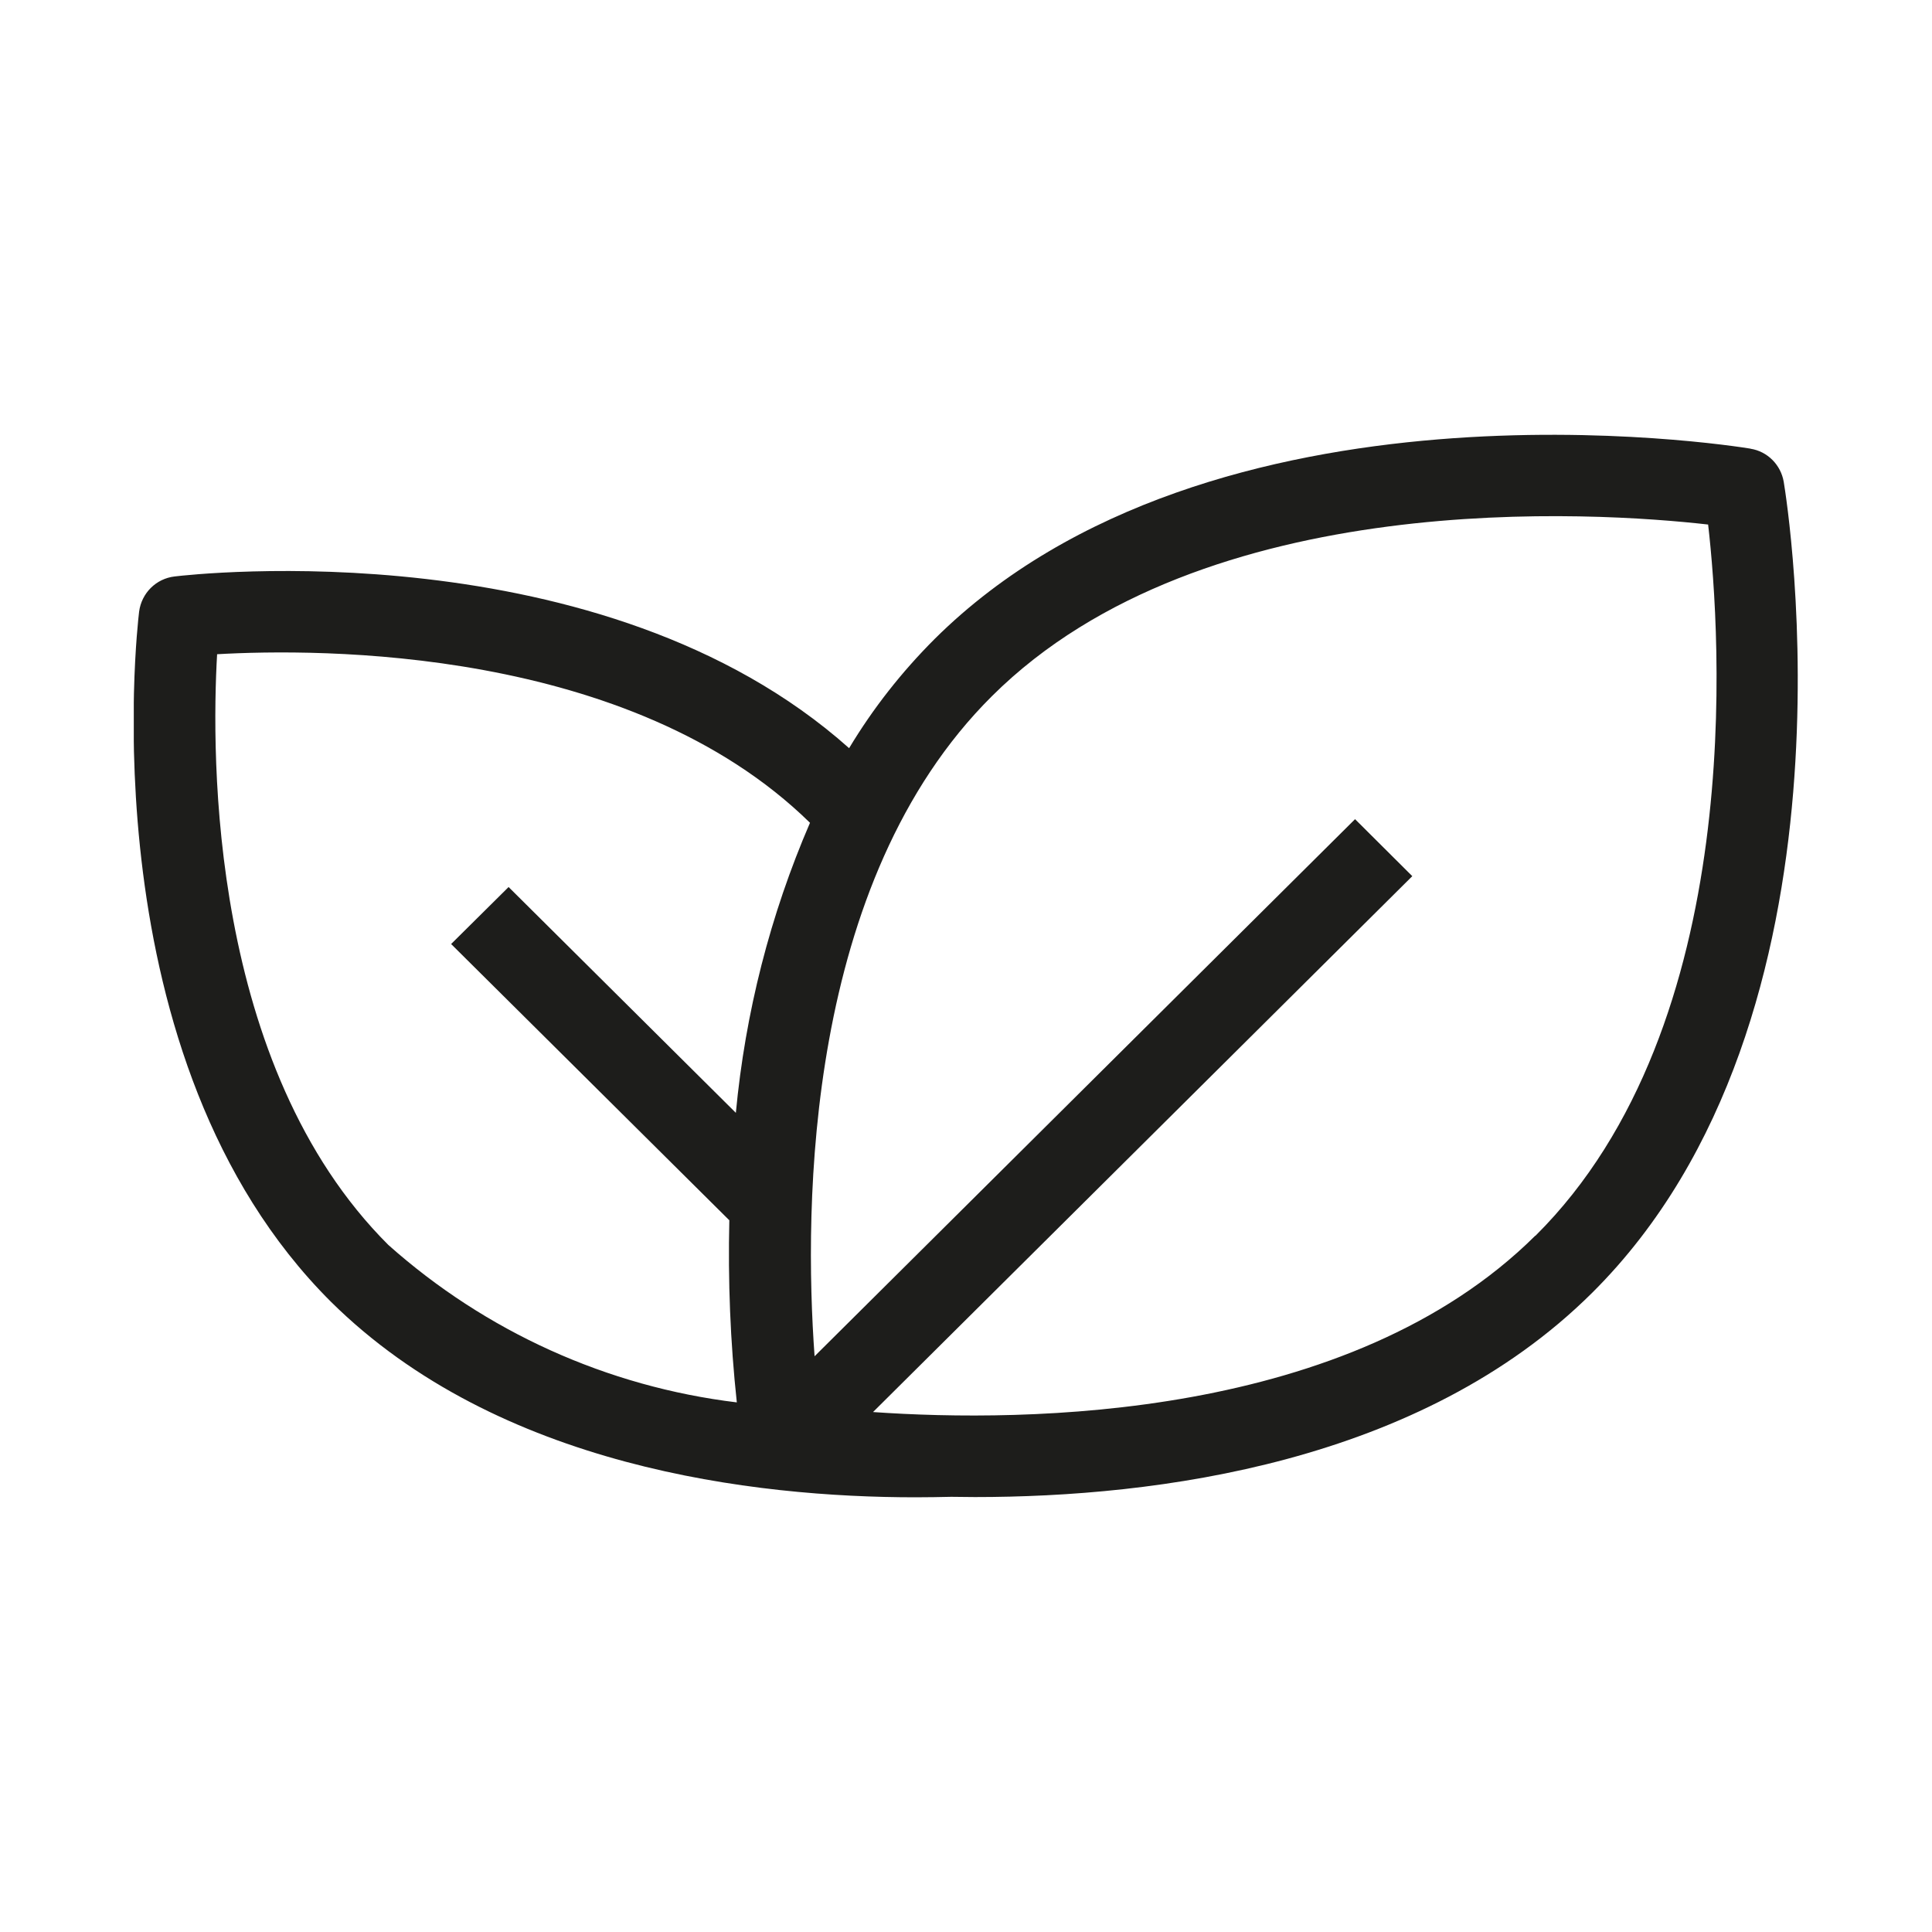 <svg viewBox="0 0 80 80" version="1.1" xmlns:xlink="http://www.w3.org/1999/xlink" xmlns="http://www.w3.org/2000/svg" id="Capa_1">
  
  <defs>
    <style>
      .st0 {
        fill: none;
      }

      .st1 {
        fill: #1d1d1b;
      }

      .st2 {
        clip-path: url(#clippath);
      }
    </style>
    <clipPath id="clippath">
      <rect height="44" width="68.92" y="18" x="5.54" class="st0"></rect>
    </clipPath>
  </defs>
  <g class="st2">
    <path d="M72.5,18.58c-.91-.15-22.33-3.51-33.8,7.88-1.36,1.36-2.55,2.87-3.54,4.52-10.22-9.11-27.19-7.2-27.93-7.11-.77.09-1.37.69-1.47,1.46-.09.75-2.13,18.53,7.94,28.57,6.94,6.87,17.54,8.1,24.21,8.1.52,0,1.01-.01,1.48-.02.32,0,.64.01.98.01,7.5,0,18.45-1.39,25.56-8.46,11.47-11.4,8.08-32.68,7.93-33.58-.12-.7-.67-1.26-1.38-1.37M30.2,50.51c-.06,2.52.04,5.05.31,7.56-5.37-.65-10.4-2.93-14.43-6.52-7.42-7.4-7.33-20.28-7.09-24.46,4.19-.24,17.09-.33,24.55,6.98-1.65,3.82-2.68,7.87-3.07,12.01l-9.41-9.35-2.38,2.36,11.51,11.43ZM63.57,51.17c-7.69,7.63-21.11,7.74-27.42,7.3l22.33-22.19-2.37-2.36-22.38,22.24c-.45-6.22-.39-19.66,7.35-27.34,8.78-8.73,25.07-7.62,29.65-7.1.52,4.54,1.65,20.71-7.15,29.45h0Z" class="st1"></path>
  </g>
</svg>